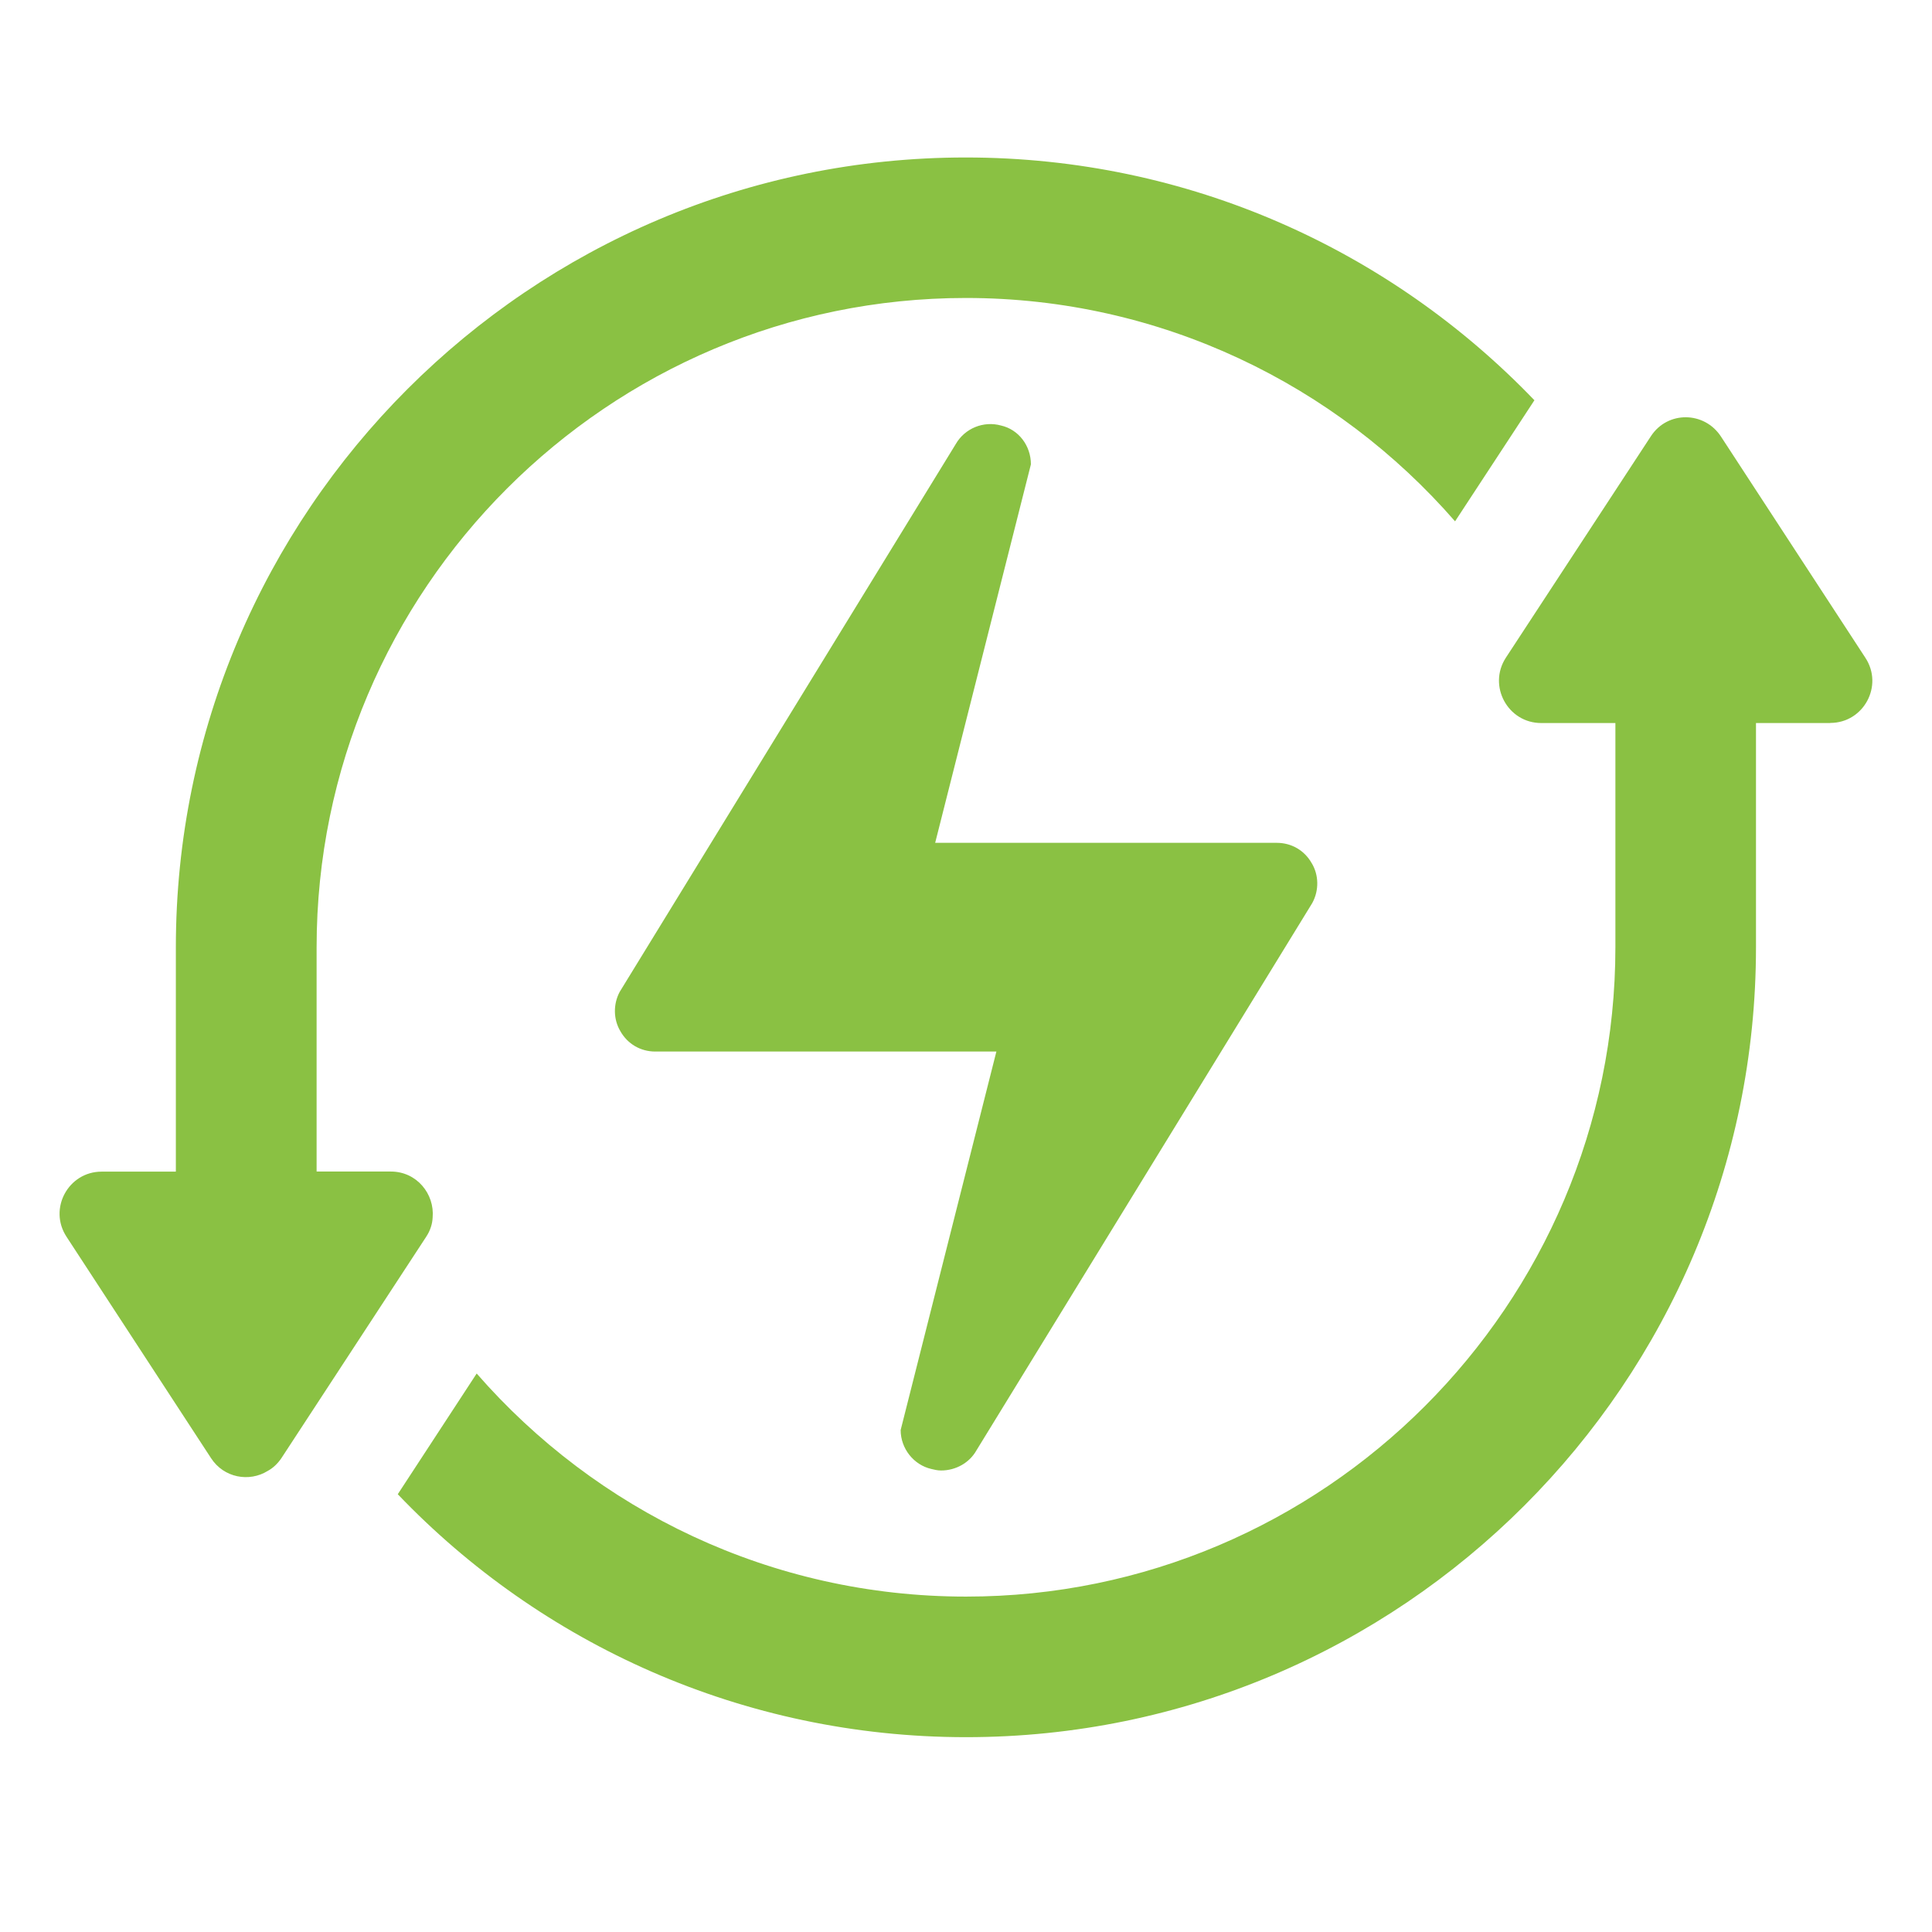 <svg xmlns="http://www.w3.org/2000/svg" xmlns:xlink="http://www.w3.org/1999/xlink" width="500" viewBox="0 0 375 375" height="500" preserveAspectRatio="xMidYMid meet"><defs><clipPath id="ce1b9411e5"><path d="M 77 80 L 364 80 L 364 337.734 L 77 337.734 Z M 77 80 " clip-rule="nonzero"></path></clipPath><clipPath id="f9ea6507a5"><path d="M 11 30.234 L 298 30.234 L 298 287 L 11 287 Z M 11 30.234 " clip-rule="nonzero"></path></clipPath></defs><path fill="#8ac143" d="M 254.598 167.539 C 253.203 165.059 250.672 163.594 247.828 163.594 L 181.516 163.594 L 200.098 90.129 C 200.098 86.465 197.672 83.359 194.305 82.594 C 190.883 81.648 187.273 83.152 185.527 86.168 L 120.281 192.52 C 118.988 194.945 119.059 197.895 120.418 200.16 C 121.816 202.641 124.344 204.105 127.188 204.105 L 193.398 204.105 L 174.816 277.57 C 174.816 281.164 177.348 284.34 180.766 285.125 C 181.289 285.246 181.934 285.422 182.668 285.422 C 185.547 285.422 188.18 283.902 189.508 281.547 L 254.684 175.32 L 254.754 175.195 C 256.047 172.77 255.977 169.824 254.613 167.555 Z M 254.598 167.539 " fill-opacity="1" fill-rule="nonzero"></path><g clip-path="url(#ce1b9411e5)"><path fill="#8ac143" d="M 355.246 140.34 L 340.836 140.34 L 340.836 183.867 C 340.836 268.41 272.062 337.184 187.516 337.184 C 144.215 337.184 104.961 319.074 77.207 290.027 L 92.523 266.598 C 115.676 293.148 149.66 309.898 187.516 309.898 C 256.969 309.898 313.547 253.32 313.547 183.867 L 313.547 140.34 L 299.137 140.34 C 292.664 140.34 288.758 133.133 292.266 127.691 L 320.473 84.617 C 323.703 79.73 330.801 79.801 334.031 84.723 L 362.066 127.672 C 365.641 133.117 361.719 140.32 355.262 140.32 Z M 355.246 140.34 " fill-opacity="1" fill-rule="nonzero"></path></g><g clip-path="url(#f9ea6507a5)"><path fill="#8ac143" d="M 297.863 77.637 L 282.426 101.191 C 259.379 74.688 225.34 57.836 187.484 57.836 C 118.031 57.836 61.453 114.414 61.453 183.867 L 61.453 227.395 L 75.863 227.395 C 80.902 227.395 84.375 231.758 83.977 236.309 C 83.922 237.566 83.52 238.855 82.719 240.062 L 54.629 283.012 C 53.898 284.094 52.992 284.949 51.961 285.508 C 48.383 287.723 43.449 286.867 40.953 283.012 L 12.918 240.062 C 9.34 234.617 13.266 227.414 19.719 227.414 L 34.133 227.414 L 34.133 183.883 C 34.133 99.34 102.902 30.566 187.449 30.566 C 230.801 30.566 269.898 48.605 297.812 77.672 Z M 297.863 77.637 " fill-opacity="1" fill-rule="nonzero"></path></g></svg>